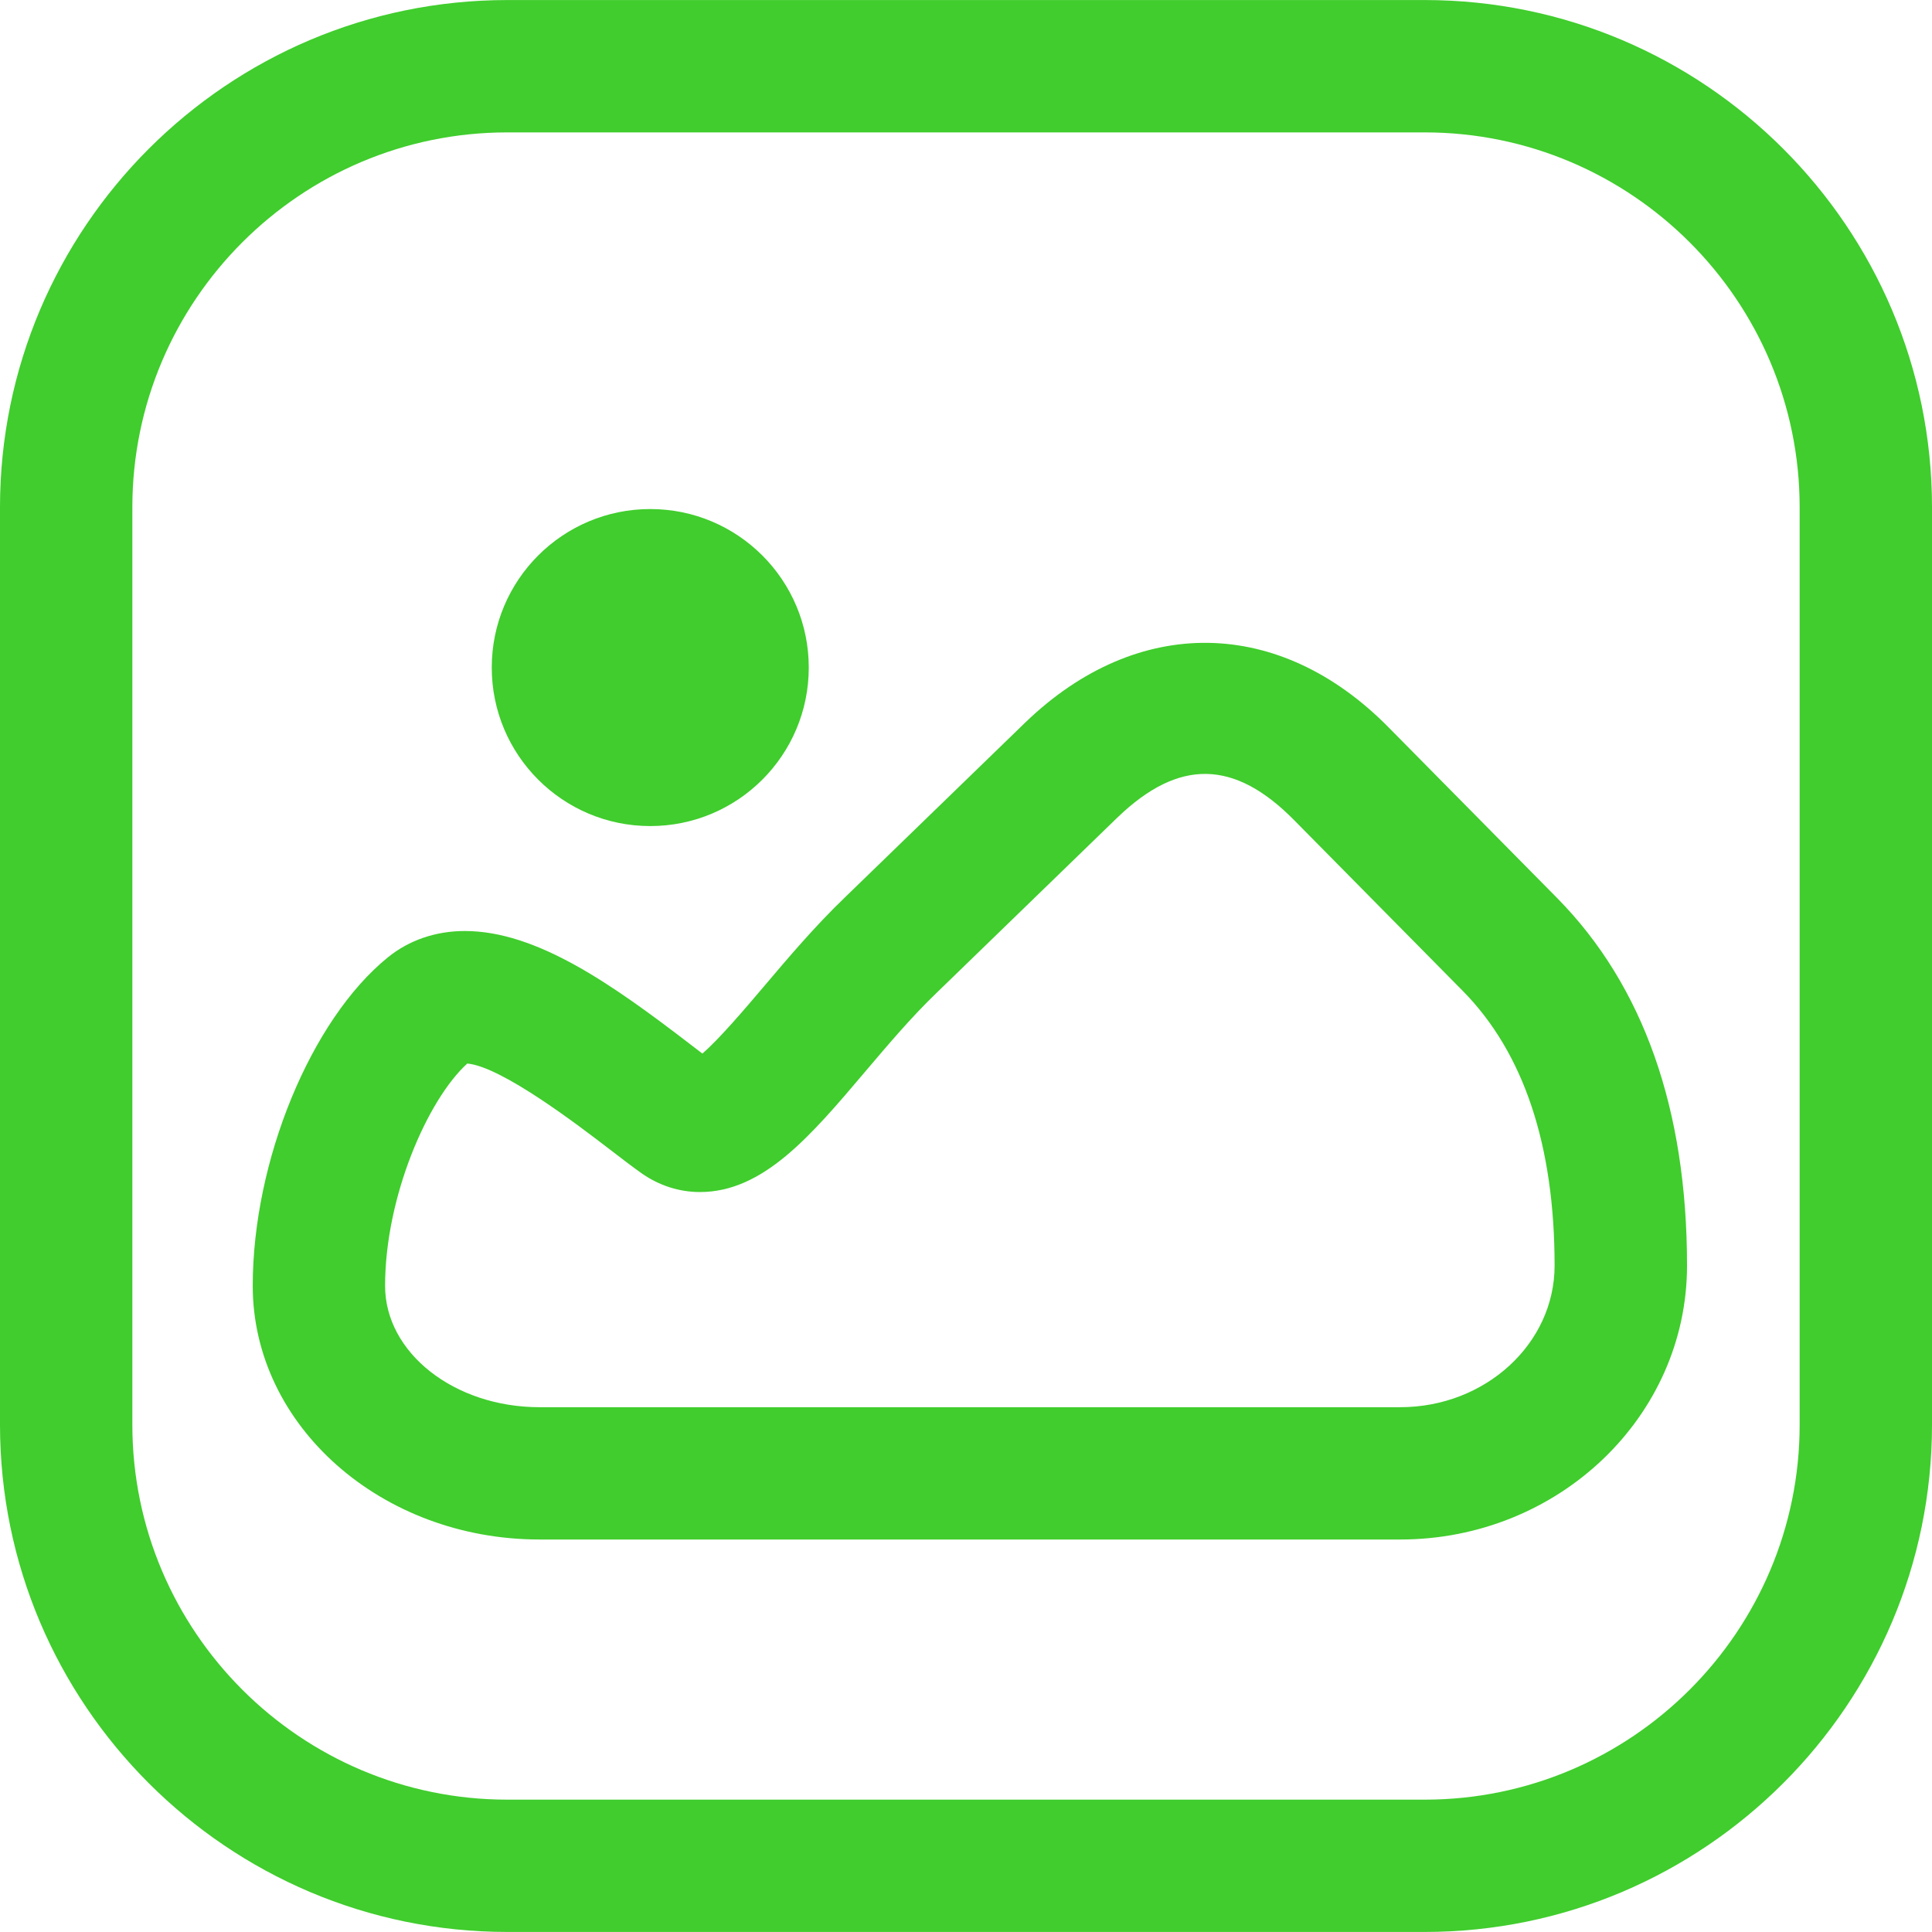 <svg xmlns="http://www.w3.org/2000/svg" xml:space="preserve" width="200" height="200" viewBox="0 0 43.794 43.794"><path d="M11.5 43.793h20.794c6.341 0 11.5-5.159 11.5-11.5V11.501c0-6.341-5.159-11.5-11.5-11.5H11.5C5.159.001 0 5.16 0 11.501v20.793c0 6.34 5.159 11.499 11.5 11.499zM3 11.501c0-4.687 3.813-8.5 8.5-8.5h20.794c4.687 0 8.5 3.813 8.5 8.5v20.793c0 4.687-3.813 8.5-8.5 8.5H11.5c-4.687 0-8.5-3.813-8.5-8.5V11.501z" style="fill:#40cd2d"/><path d="M12.229 34.897h19.512c3.584 0 6.5-2.785 6.5-6.209 0-3.543-.988-6.344-2.939-8.326l-3.821-3.869c-2.468-2.51-5.684-2.569-8.227-.128l-4.113 3.988c-.665.639-1.278 1.362-1.82 2.002-.421.496-1.015 1.197-1.4 1.527l-.287-.22c-1.757-1.348-3.468-2.558-5.098-2.558-.659 0-1.263.207-1.745.598-1.745 1.415-3.062 4.615-3.062 7.445 0 3.171 2.916 5.75 6.5 5.75zm-1.637-10.789c.778.066 2.541 1.418 3.215 1.935.285.219.535.41.734.551.396.279.854.427 1.326.427 1.433-.001 2.503-1.264 3.742-2.726.519-.612 1.055-1.245 1.614-1.782l4.113-3.988c1.388-1.332 2.645-1.311 4.007.074l3.821 3.869c1.377 1.4 2.075 3.493 2.075 6.221 0 1.77-1.57 3.209-3.5 3.209h-19.51c-1.93 0-3.5-1.233-3.5-2.75 0-2.019.965-4.225 1.863-5.04z" style="fill:#40cd2d"/><circle cx="14.74" cy="15.132" r="3.593" style="fill:#40cd2d"/></svg>